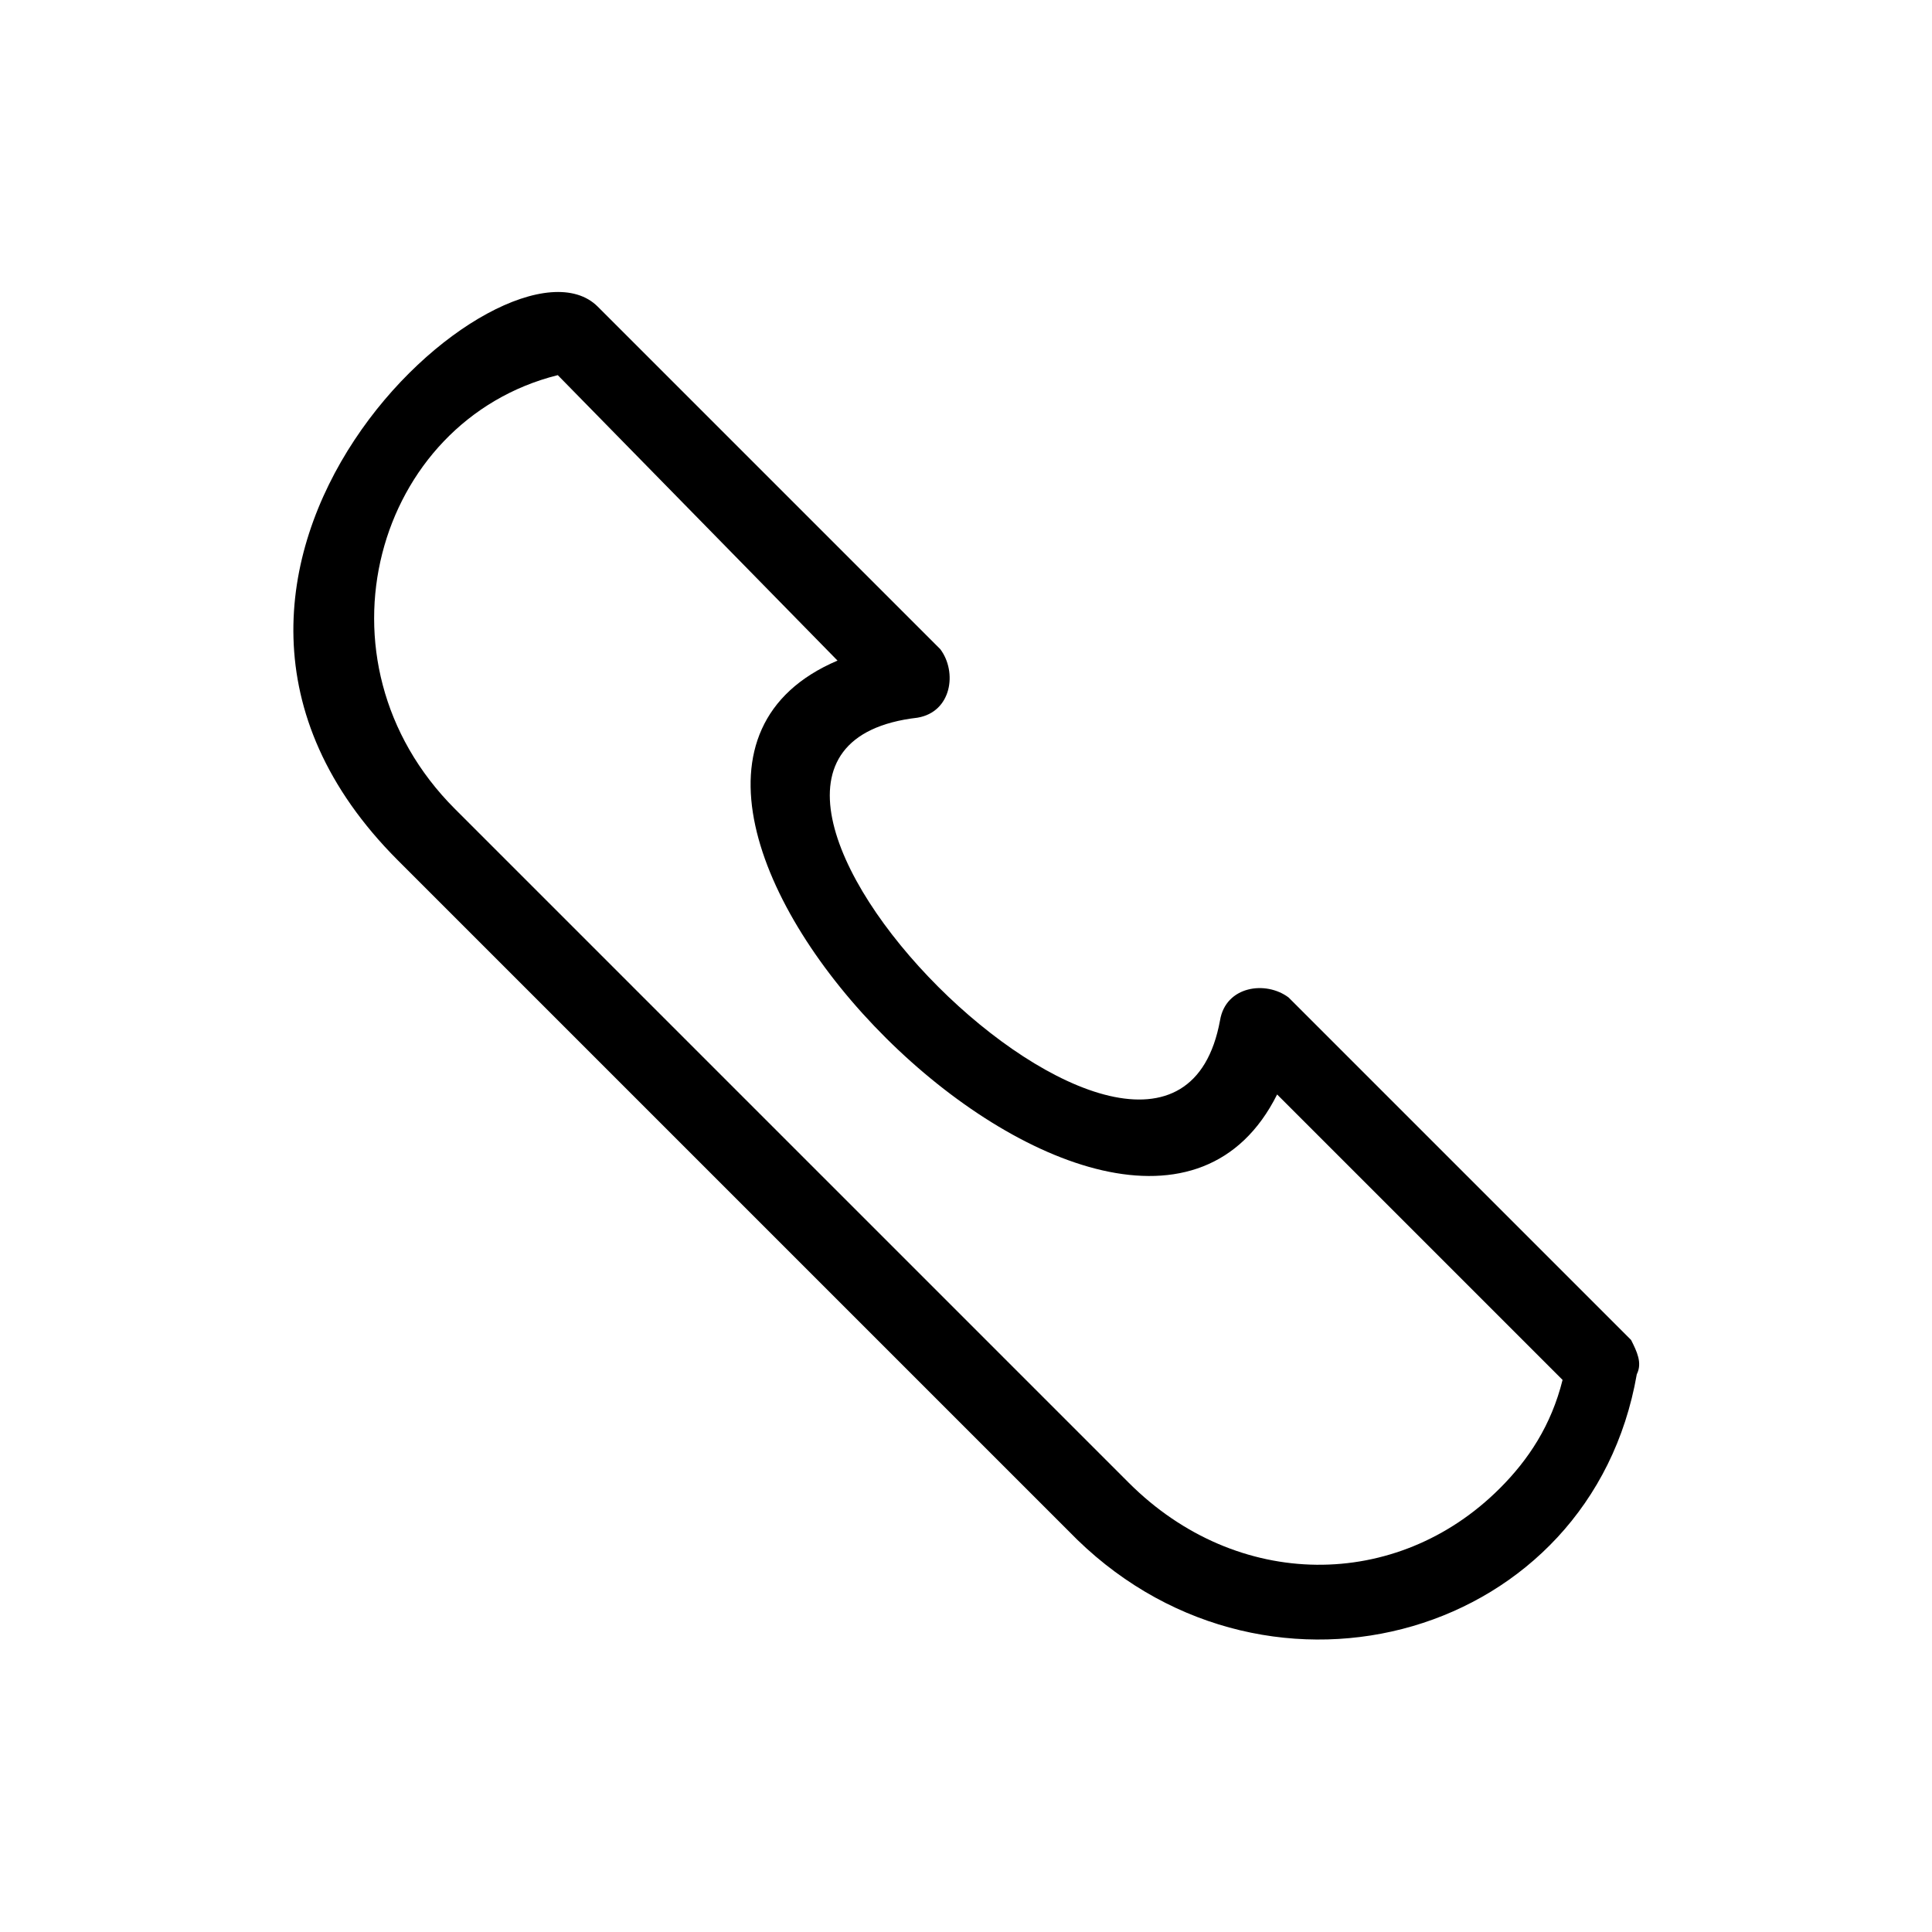 <?xml version="1.0" encoding="UTF-8"?>
<!-- The Best Svg Icon site in the world: iconSvg.co, Visit us! https://iconsvg.co -->
<svg fill="#000000" width="800px" height="800px" version="1.1" viewBox="144 144 512 512" xmlns="http://www.w3.org/2000/svg">
 <path d="m577.77 508.18c-12.105 69.594-96.828 93.801-148.27 43.875l-180.04-180.04c-77.16-77.16 28.746-170.96 52.953-146.75l90.777 90.777c4.539 6.051 3.027 16.641-6.051 18.156-78.672 9.078 66.57 154.32 80.188 80.188 1.512-9.078 12.105-10.59 18.156-6.051l90.777 90.777c1.512 3.027 3.027 6.051 1.512 9.078zm-36.312 30.258c7.566-7.566 13.617-16.641 16.641-28.746l-75.648-75.648c-39.336 78.672-198.2-80.188-116.5-114.98l-74.133-75.648c-48.414 12.105-66.57 75.648-27.234 114.98l178.53 178.53c28.746 28.746 71.109 28.746 98.34 1.512z"/>
</svg>